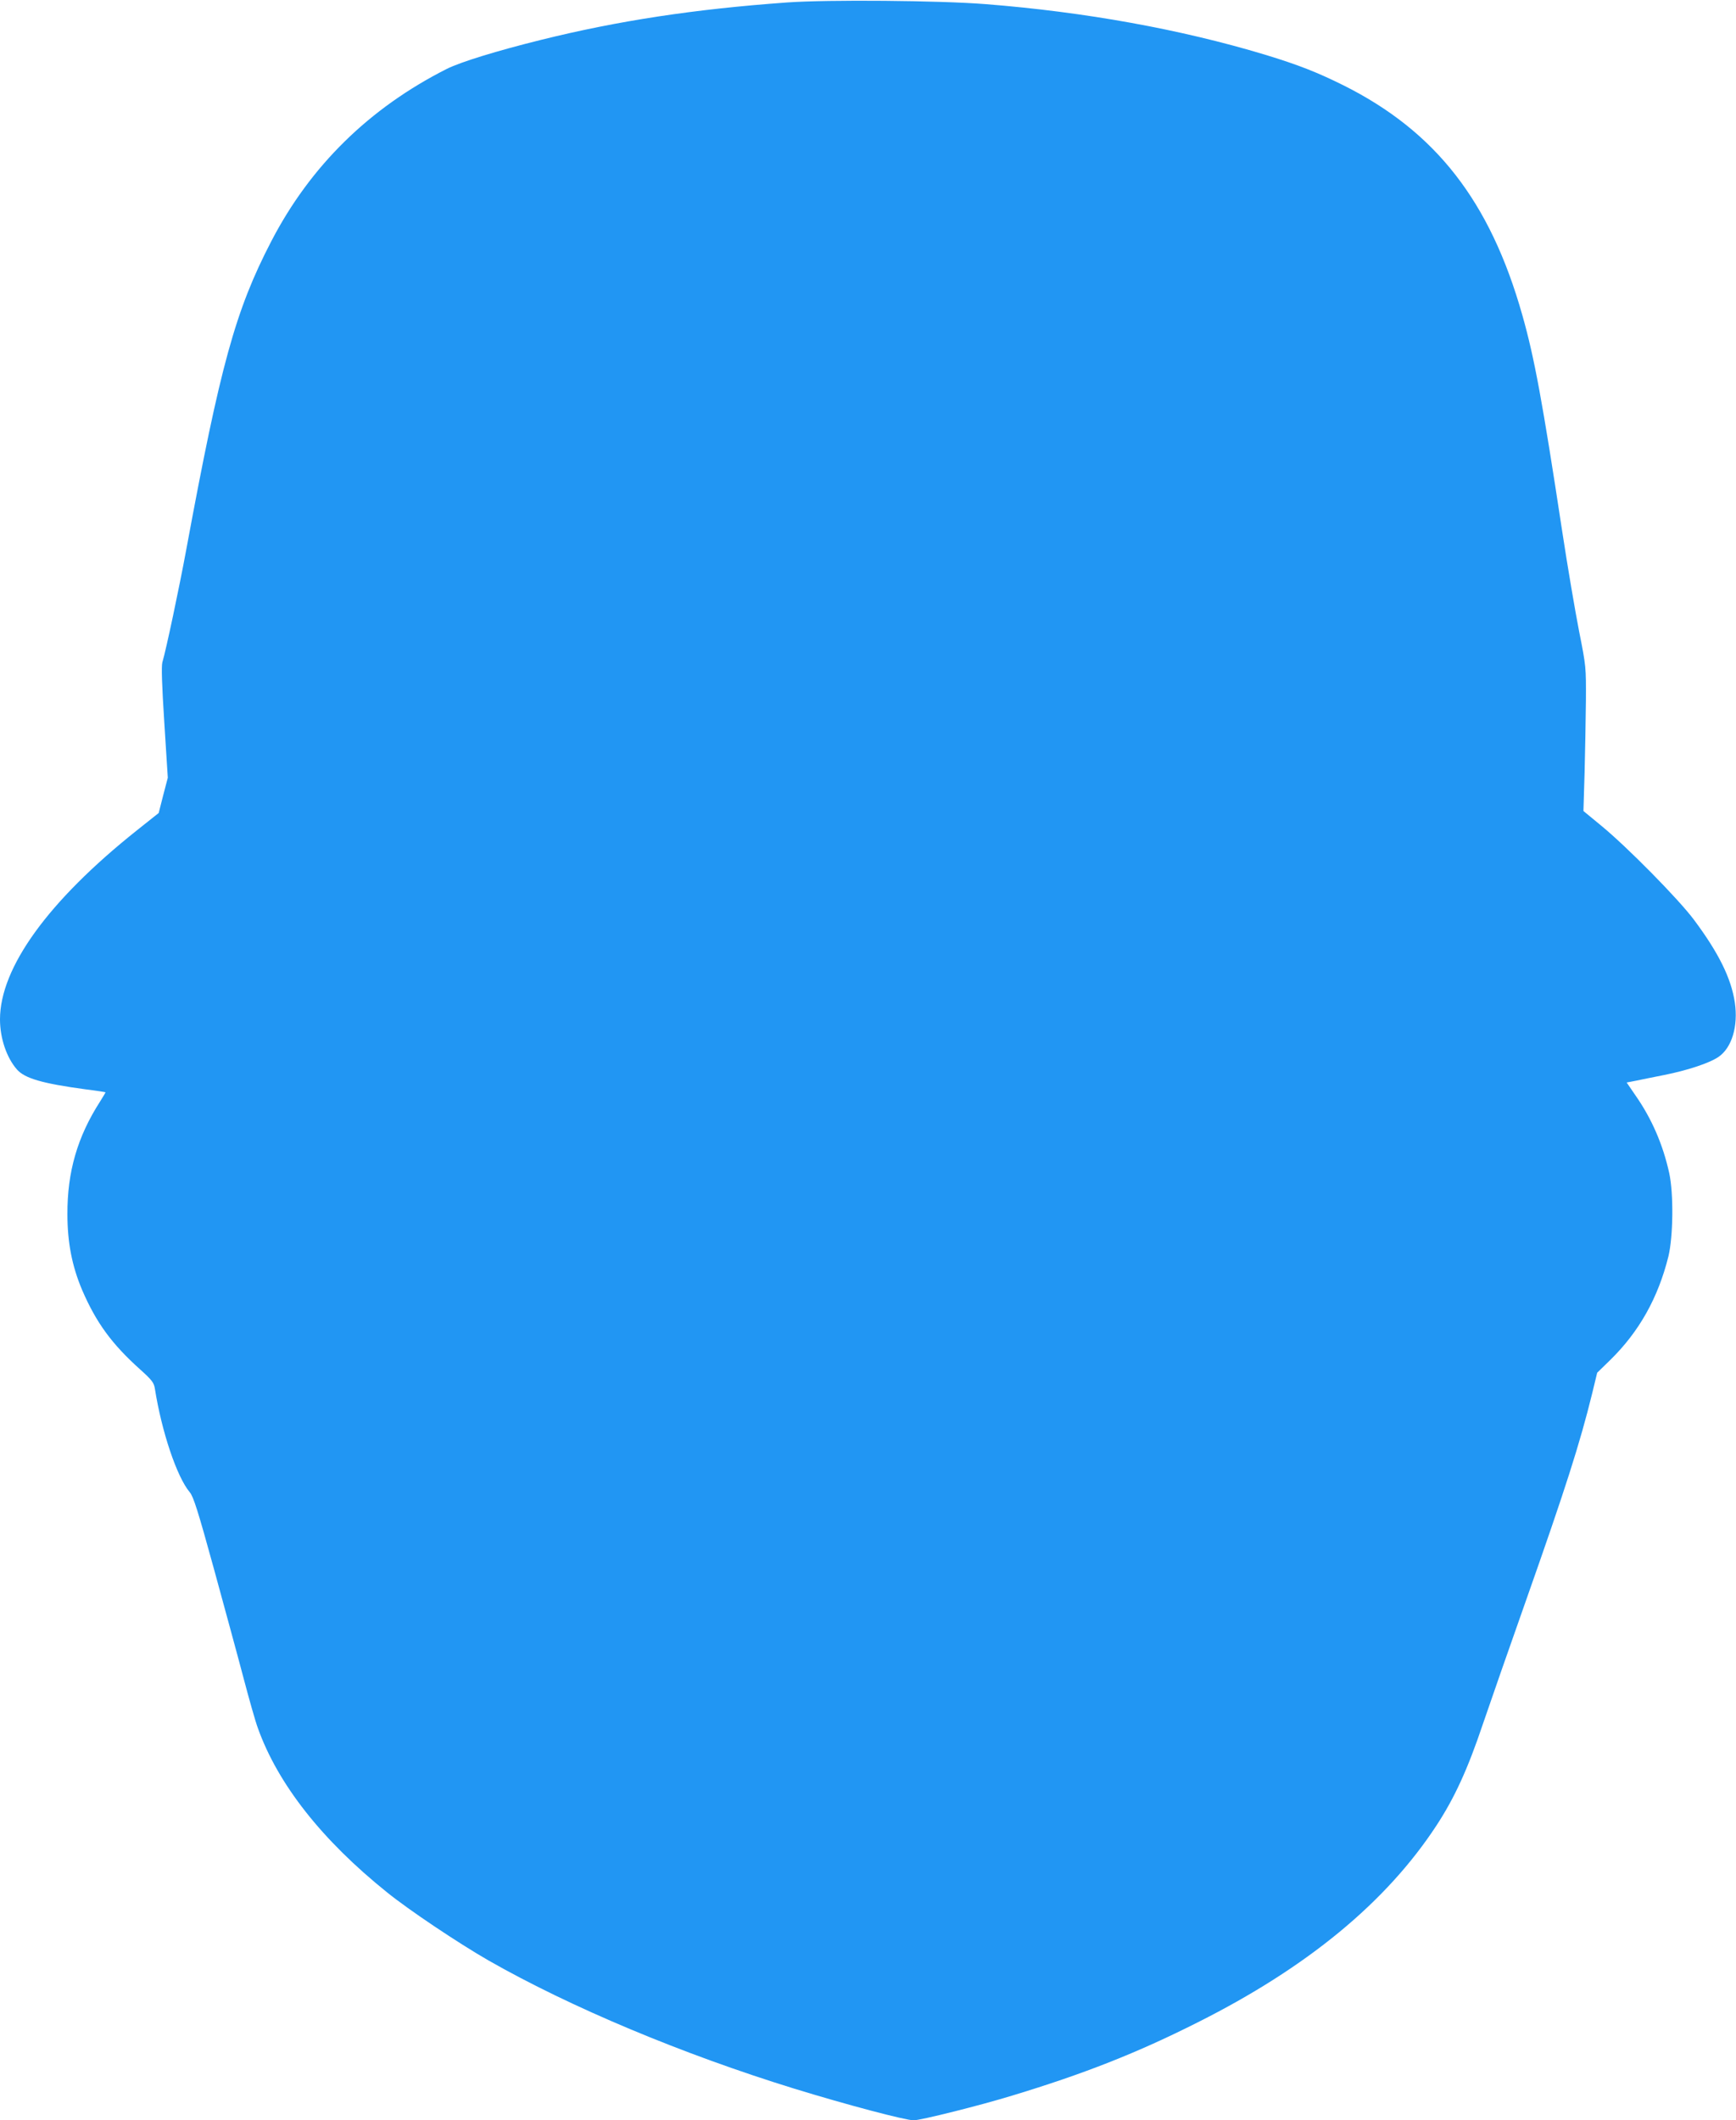 <?xml version="1.0" standalone="no"?>
<!DOCTYPE svg PUBLIC "-//W3C//DTD SVG 20010904//EN"
 "http://www.w3.org/TR/2001/REC-SVG-20010904/DTD/svg10.dtd">
<svg version="1.0" xmlns="http://www.w3.org/2000/svg"
 width="1048pt" height="1280pt" viewBox="0 0 1048 1280"
 preserveAspectRatio="xMidYMid meet">
<g transform="translate(0,1280) scale(0.1,-0.1)"
fill="#2196f3" stroke="none">
<path d="M4750 12785 c-557 -40 -1018 -110 -1485 -226 -266 -66 -484 -133
-568 -175 -467 -236 -823 -585 -1059 -1040 -217 -418 -308 -750 -513 -1859
-43 -233 -122 -607 -145 -684 -6 -24 -3 -132 12 -365 l21 -331 -28 -107 -27
-106 -132 -105 c-535 -426 -826 -829 -826 -1141 0 -114 40 -231 102 -302 47
-54 154 -85 413 -120 66 -8 121 -17 122 -18 1 0 -14 -26 -33 -56 -137 -213
-198 -425 -197 -680 0 -171 28 -314 89 -458 85 -197 179 -326 351 -480 71 -64
82 -79 88 -115 41 -260 133 -534 211 -626 22 -27 49 -111 146 -464 65 -238
146 -534 179 -660 33 -125 71 -260 86 -300 121 -338 387 -676 781 -992 131
-106 430 -306 611 -410 494 -282 1169 -565 1846 -774 319 -98 671 -191 721
-191 42 0 402 90 594 149 436 132 755 258 1120 442 663 333 1139 726 1442
1189 109 167 188 338 281 615 47 138 164 473 260 745 237 672 325 947 399
1249 l30 124 78 76 c176 172 290 377 352 626 29 121 32 378 5 503 -38 173
-106 329 -203 468 l-54 79 57 11 c32 7 108 22 168 34 141 28 275 72 330 110
80 55 119 185 98 328 -22 146 -97 299 -248 501 -93 124 -400 436 -558 566
l-108 89 7 231 c3 126 7 322 8 435 1 203 1 207 -41 418 -23 118 -70 392 -103
610 -118 776 -167 1043 -240 1300 -194 686 -522 1108 -1080 1387 -161 80 -274
124 -474 185 -507 153 -1088 258 -1686 305 -277 22 -951 28 -1200 10z"/>
</g>
</svg>
